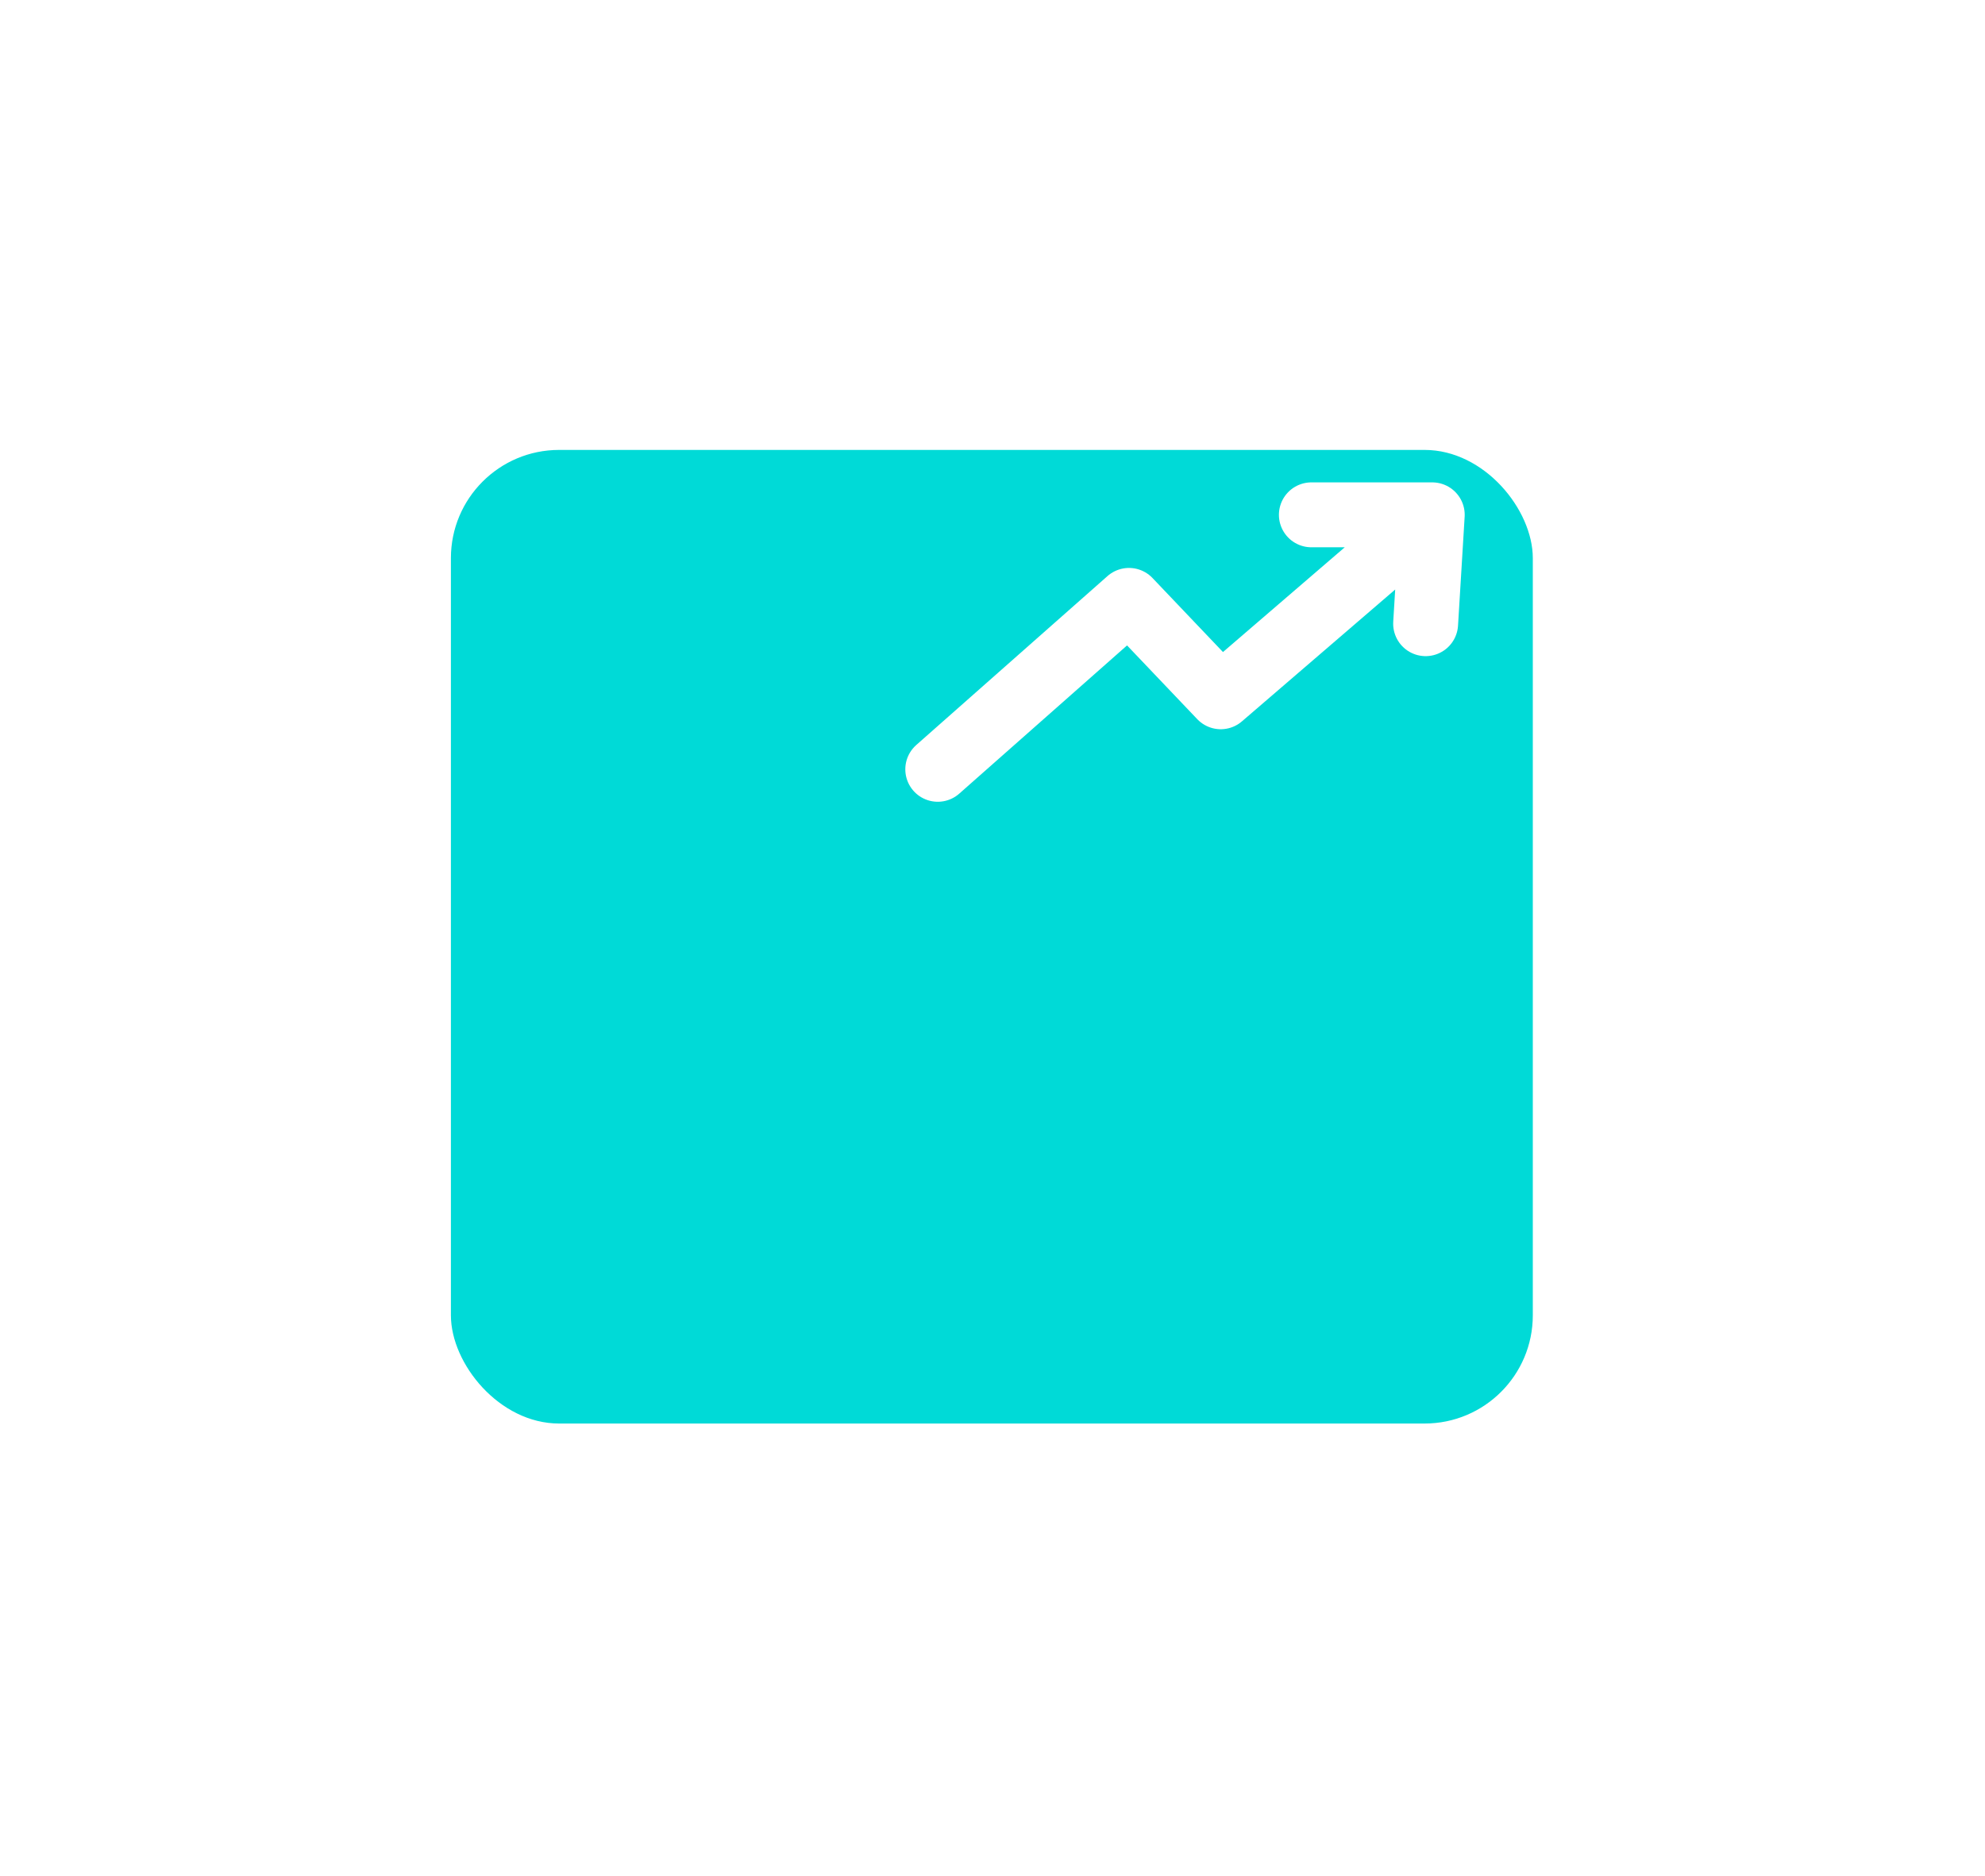 <svg width="164" height="155" viewBox="0 0 164 155" fill="none" xmlns="http://www.w3.org/2000/svg">
<g filter="url(#filter0_d)">
<rect x="53.344" y="13.043" width="89.386" height="80.448" rx="8.939" fill="#00DAD7"/>
</g>
<path d="M77.478 63.568L93.277 49.61L100.858 57.574L118.332 42.54L117.785 51.535L118.332 42.54H108.345" stroke="white" stroke-width="5.363" stroke-linecap="round" stroke-linejoin="round"/>
<defs>
<filter id="filter0_d" x="0.606" y="0.529" width="162.683" height="153.744" filterUnits="userSpaceOnUse" color-interpolation-filters="sRGB">
<feFlood flood-opacity="0" result="BackgroundImageFix"/>
<feColorMatrix in="SourceAlpha" type="matrix" values="0 0 0 0 0 0 0 0 0 0 0 0 0 0 0 0 0 0 127 0" result="hardAlpha"/>
<feOffset dx="-16.09" dy="24.134"/>
<feGaussianBlur stdDeviation="18.324"/>
<feColorMatrix type="matrix" values="0 0 0 0 0.075 0 0 0 0 0.761 0 0 0 0 0.588 0 0 0 0.24 0"/>
<feBlend mode="normal" in2="BackgroundImageFix" result="effect1_dropShadow"/>
<feBlend mode="normal" in="SourceGraphic" in2="effect1_dropShadow" result="shape"/>
</filter>
</defs>
</svg>
